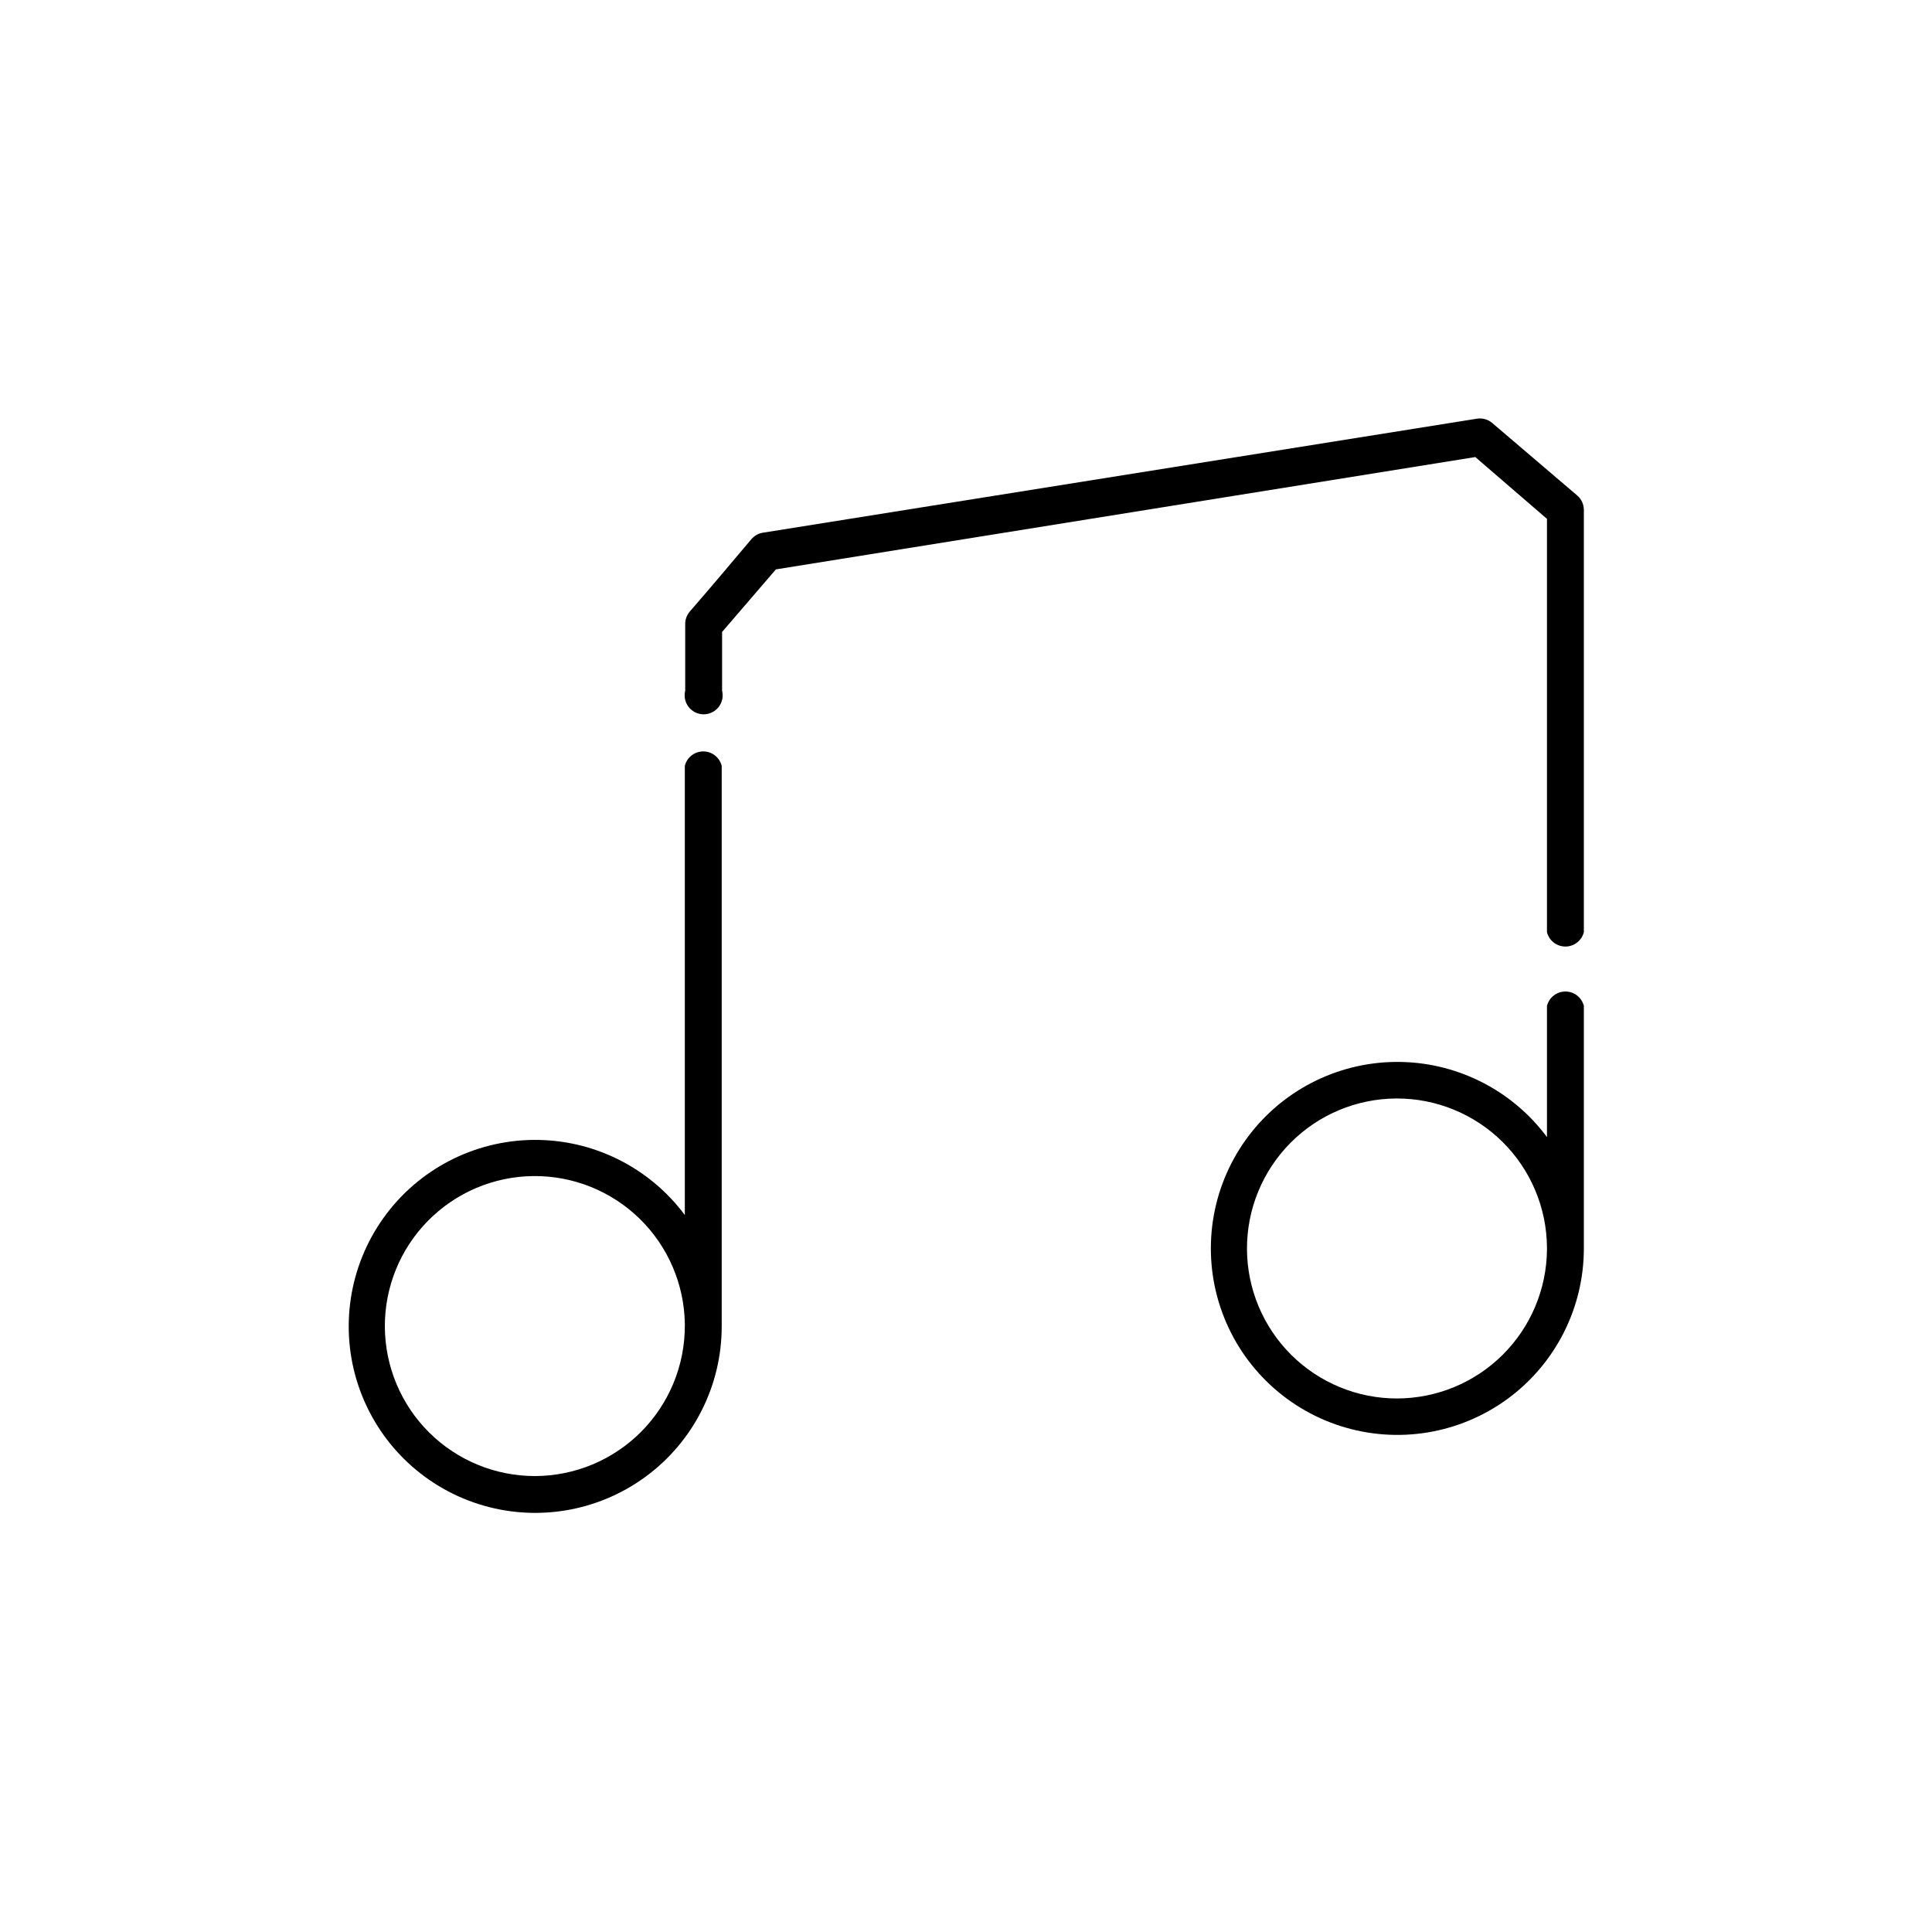 <?xml version="1.0" encoding="UTF-8"?>
<!-- Uploaded to: SVG Repo, www.svgrepo.com, Generator: SVG Repo Mixer Tools -->
<svg fill="#000000" width="800px" height="800px" version="1.1" viewBox="144 144 512 512" xmlns="http://www.w3.org/2000/svg">
 <g>
  <path d="m553.96 281.5v109.53c0.562 2.242 2.578 3.812 4.891 3.812 2.309 0 4.324-1.57 4.887-3.812v-111.95c-0.02-1.43-0.641-2.785-1.715-3.731l-22.621-19.297c-1.094-0.906-2.523-1.309-3.93-1.105l-189.33 30.23v-0.004c-1.152 0.191-2.203 0.781-2.973 1.664-6.195 7.305-10.078 11.992-16.426 19.297h0.004c-0.742 0.891-1.152 2.012-1.16 3.172v17.734c-0.379 1.504-0.039 3.102 0.914 4.324 0.957 1.223 2.422 1.938 3.973 1.938 1.551 0 3.016-0.715 3.973-1.938 0.953-1.223 1.293-2.82 0.914-4.324v-15.566l14.258-16.578 185.35-29.773z"/>
  <path d="m335.26 346.95c-0.562-2.242-2.574-3.816-4.887-3.816-2.309 0-4.324 1.574-4.887 3.816v119.05c-9.426-12.668-24.344-20.07-40.133-19.914-15.793 0.156-30.559 7.848-39.738 20.699-9.176 12.852-11.66 29.316-6.68 44.305 4.977 14.984 16.816 26.691 31.859 31.496 15.047 4.809 31.48 2.133 44.227-7.191 12.746-9.324 20.266-24.18 20.238-39.969v-0.352zm-49.473 188.22c-10.512 0.012-20.602-4.141-28.062-11.551-7.457-7.41-11.676-17.473-11.734-27.984-0.059-10.516 4.055-20.621 11.43-28.113 7.379-7.488 17.422-11.75 27.934-11.852 10.516-0.102 20.641 3.965 28.16 11.309 7.523 7.348 11.828 17.375 11.973 27.887v0.402c0.027 10.555-4.141 20.688-11.586 28.172-7.445 7.484-17.559 11.703-28.113 11.73z"/>
  <path d="m563.74 474.61v-64.035c-0.562-2.242-2.578-3.812-4.887-3.812-2.312 0-4.328 1.57-4.891 3.812v34.762c-9.426-12.668-24.34-20.07-40.133-19.914s-30.559 7.848-39.734 20.699c-9.18 12.852-11.664 29.316-6.684 44.305 4.977 14.984 16.82 26.691 31.863 31.496 15.043 4.809 31.477 2.133 44.223-7.191s20.266-24.18 20.242-39.969v-0.152zm-49.473 40.004-0.004-0.004c-10.531 0.016-20.637-4.152-28.098-11.582-7.461-7.43-11.672-17.52-11.703-28.051s4.121-20.641 11.539-28.117c7.418-7.473 17.496-11.699 28.027-11.75 10.531-0.047 20.652 4.086 28.141 11.488 7.484 7.406 11.727 17.48 11.793 28.012v0.555c-0.09 10.484-4.32 20.512-11.762 27.898-7.441 7.387-17.5 11.535-27.988 11.547z"/>
 </g>
</svg>